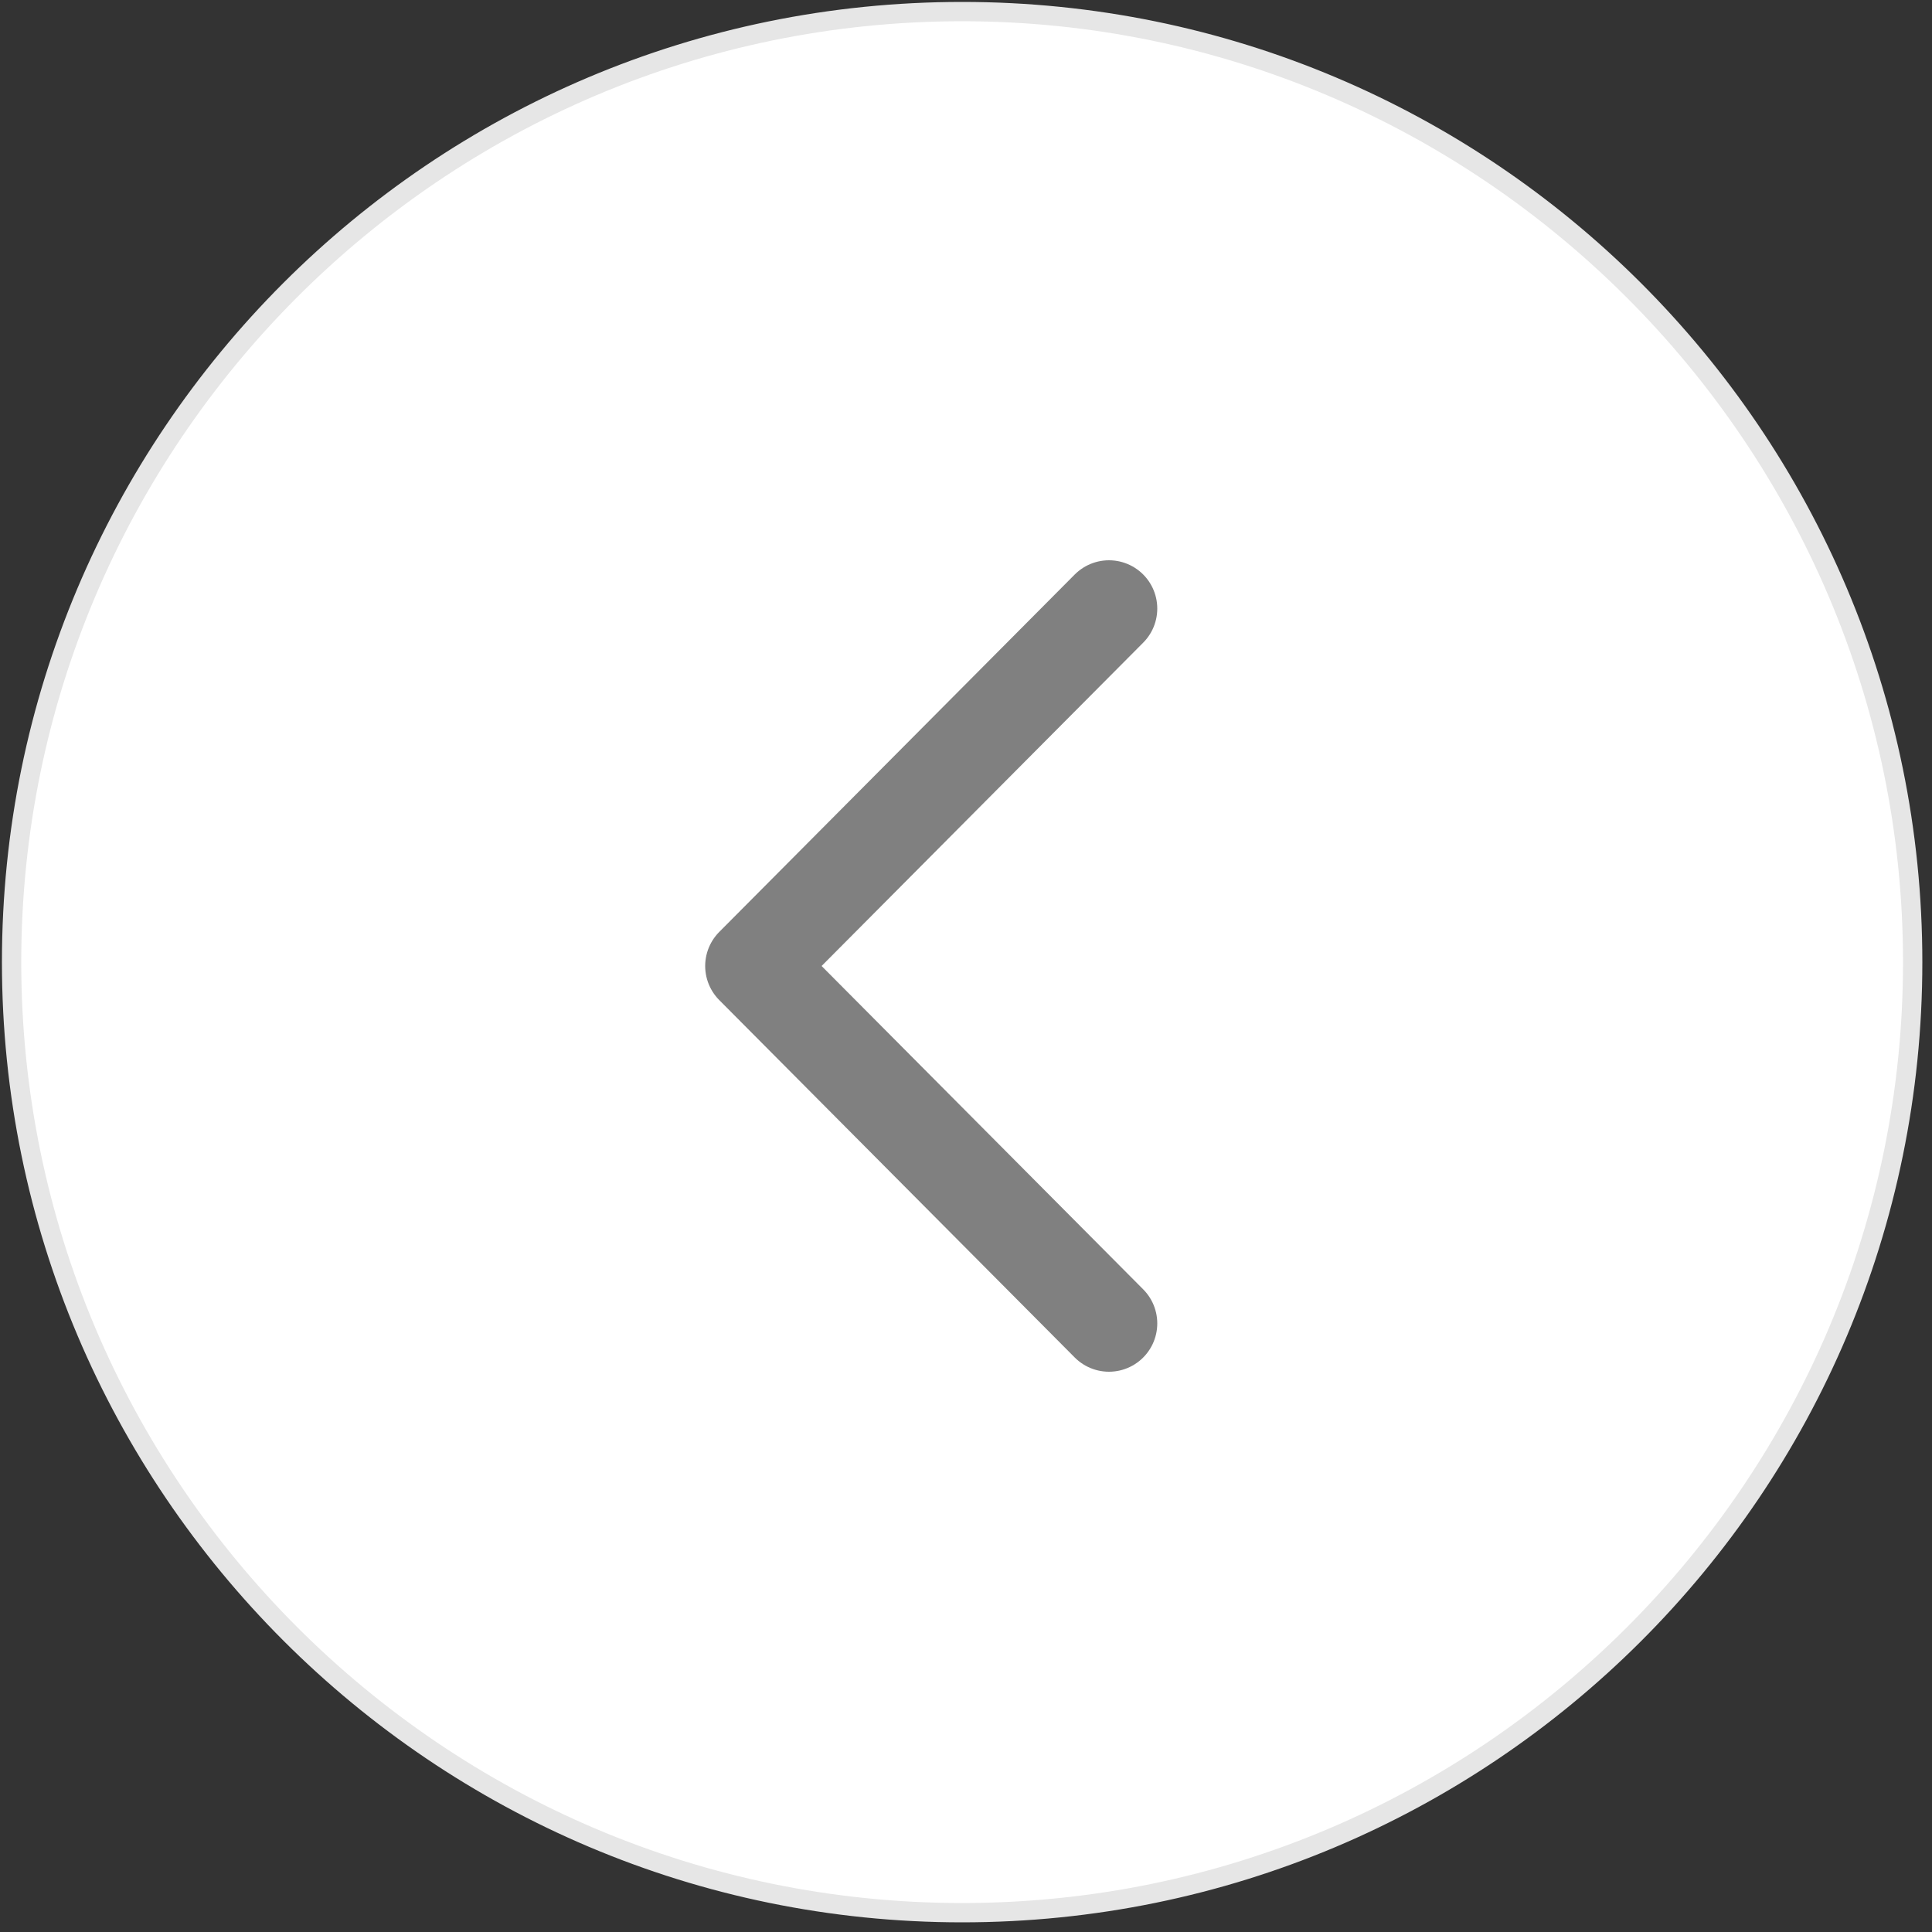 <?xml version="1.0" encoding="utf-8"?>
<!-- Generator: Adobe Illustrator 27.4.0, SVG Export Plug-In . SVG Version: 6.00 Build 0)  -->
<svg version="1.1" id="Layer_1" xmlns="http://www.w3.org/2000/svg" xmlns:xlink="http://www.w3.org/1999/xlink" x="0px" y="0px"
	 viewBox="0 0 100 100" style="enable-background:new 0 0 100 100;" xml:space="preserve">
<rect x="0" y="0" width="100" height="100" fill="#333333" stroke="none"/>
<style type="text/css">
	.st0{fill:#FFFFFF;}
	.st1{fill:#E6E6E6;}
	.st2{fill:none;stroke:#808080;stroke-width:5;stroke-linecap:round;stroke-linejoin:round;stroke-miterlimit:10;}
</style>
<g>
	<circle class="st0" cx="49.8" cy="49.8" r="49.2"/>
	<path class="st1" d="M49.8,1.1c26.8,0,48.7,21.9,48.7,48.7S76.7,98.5,49.8,98.5S1.1,76.6,1.1,49.8S22.9,1.1,49.8,1.1 M49.8,0.1
		C22.3,0.1,0.1,22.4,0.1,49.8s22.3,49.7,49.7,49.7s49.7-22.2,49.7-49.7S77.2,0.1,49.8,0.1L49.8,0.1z"/>
</g>
<g>
	<polyline class="st2" points="57.4,68.5 39,50 57.4,31.5 	"/>
</g>
</svg>
